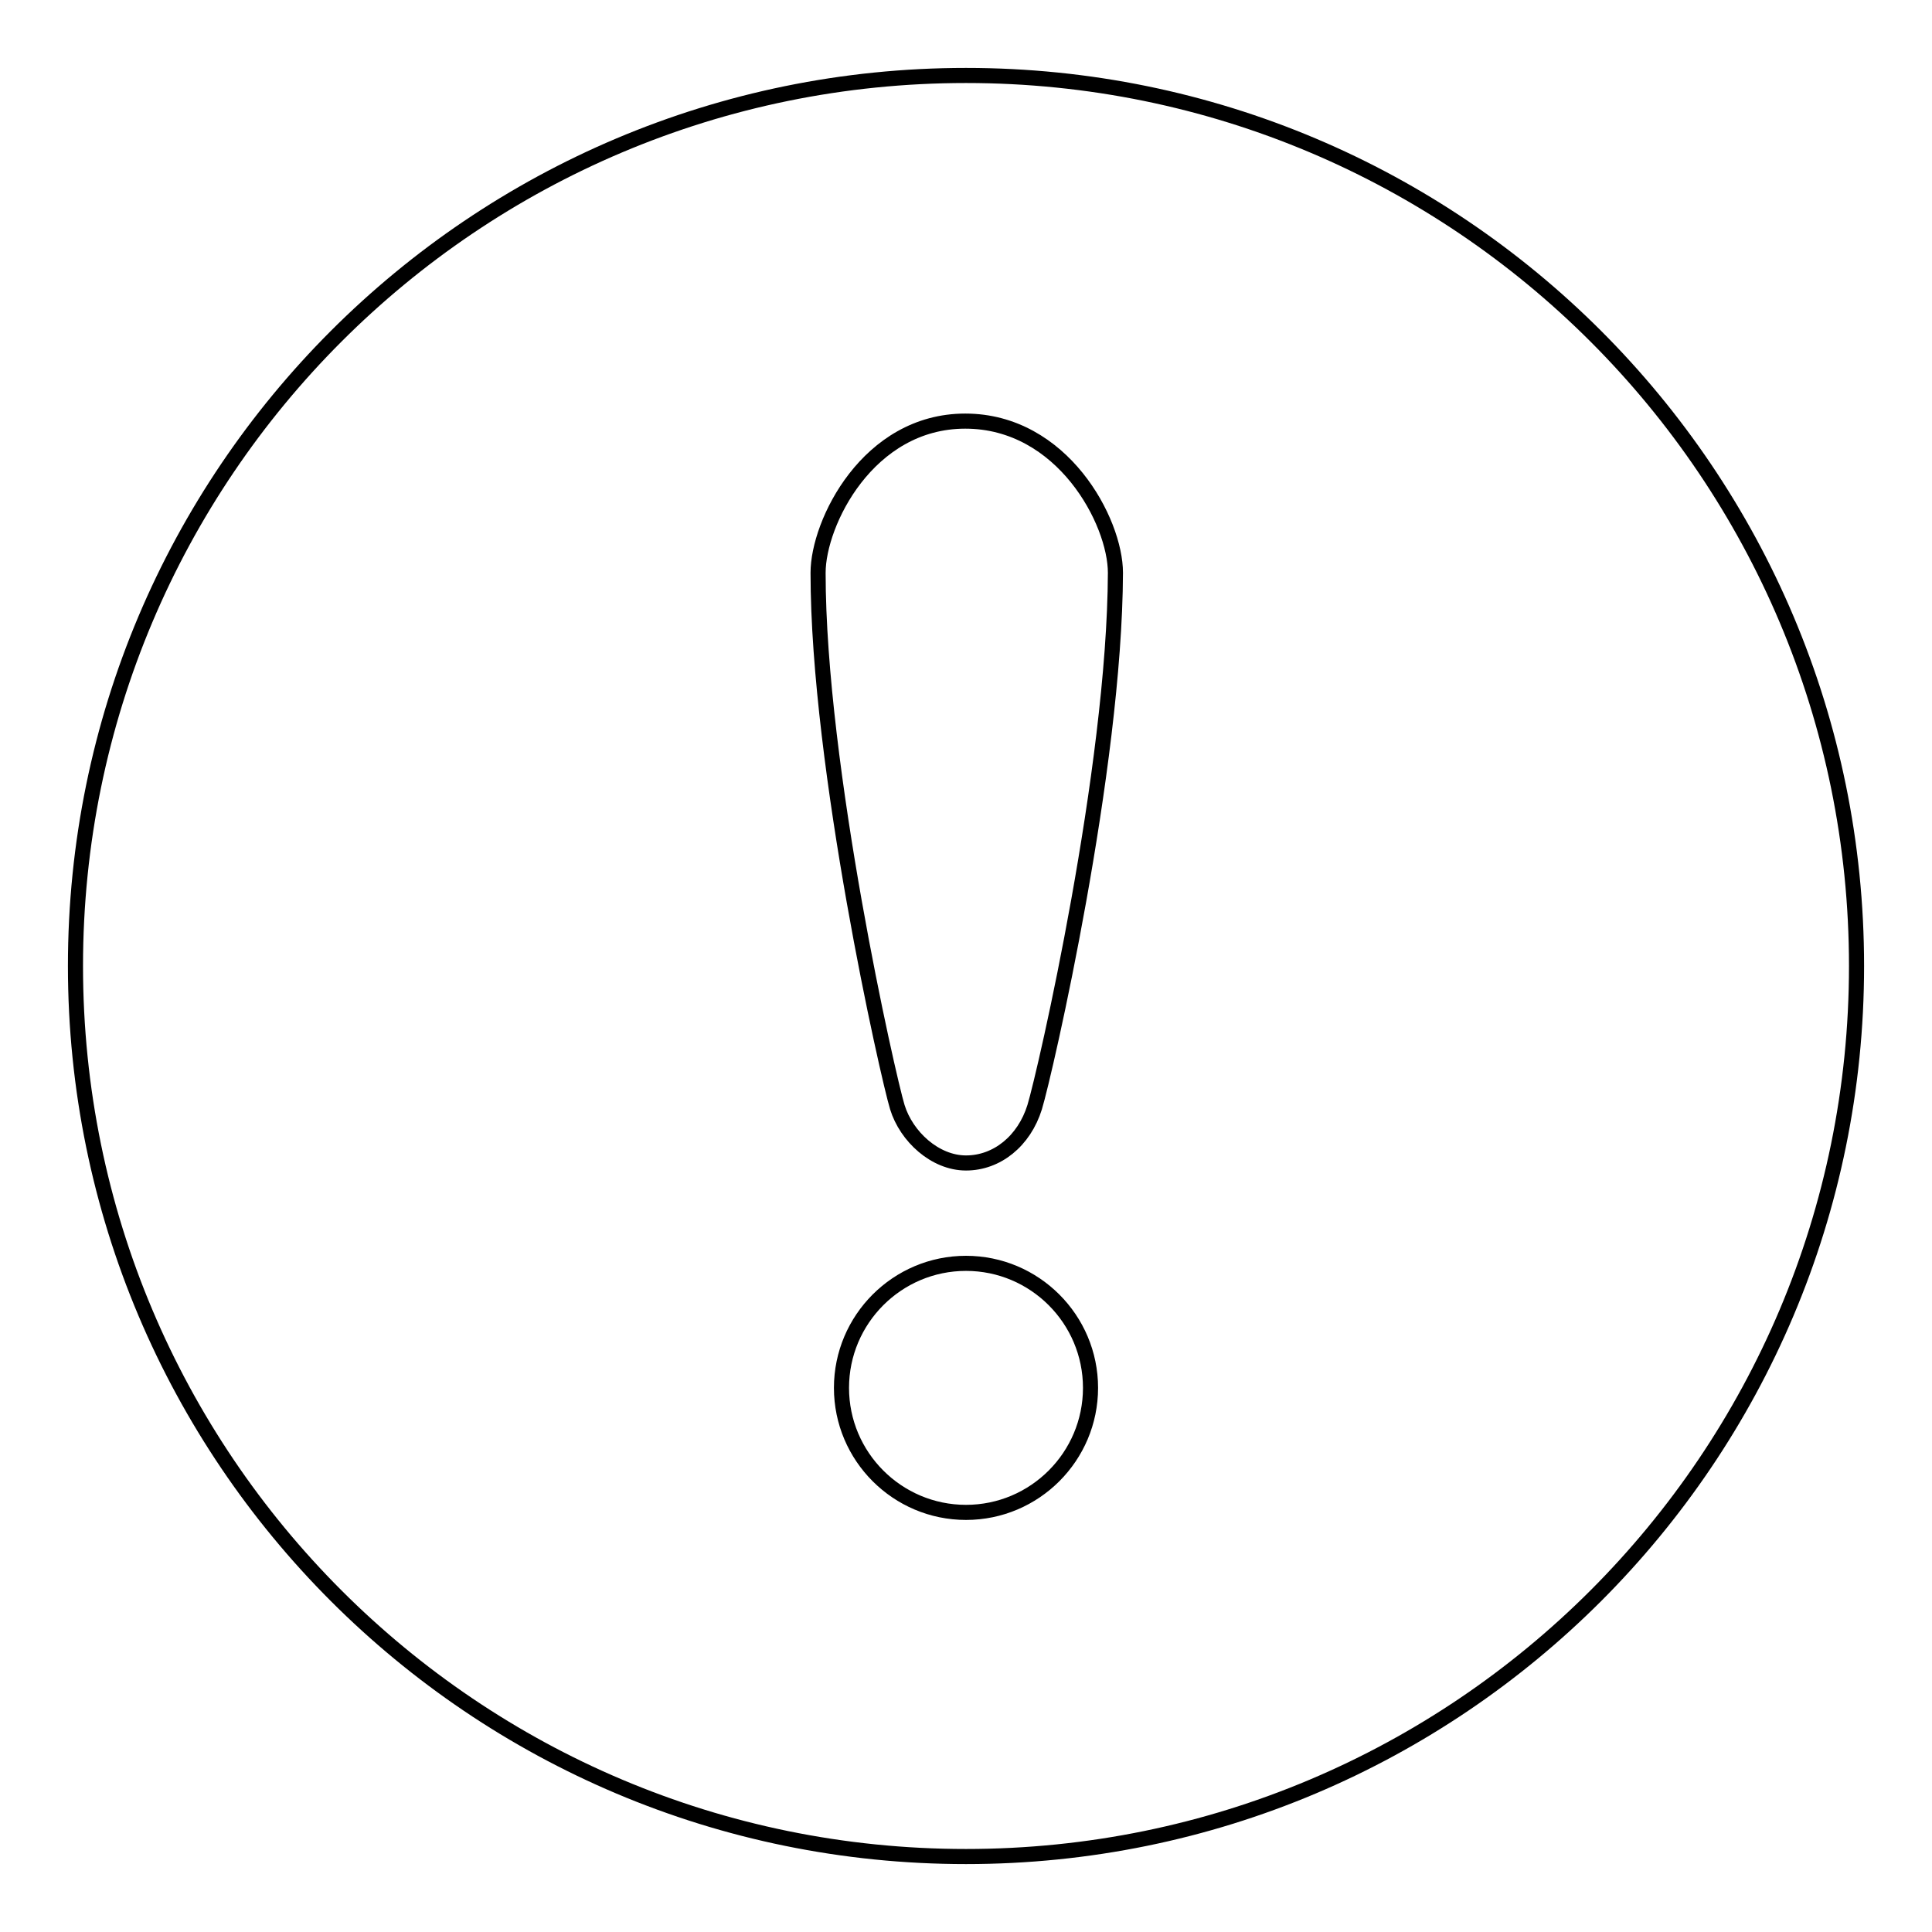 <?xml version="1.0" encoding="utf-8"?>
<!-- Svg Vector Icons : http://www.onlinewebfonts.com/icon -->
<!DOCTYPE svg PUBLIC "-//W3C//DTD SVG 1.1//EN" "http://www.w3.org/Graphics/SVG/1.1/DTD/svg11.dtd">
<svg version="1.1" xmlns="http://www.w3.org/2000/svg" xmlns:xlink="http://www.w3.org/1999/xlink" x="0px" y="0px" viewBox="0 0 256 256" enable-background="new 0 0 256 256" xml:space="preserve">
<g> <path stroke-width="2" fill-opacity="0" stroke="#000000"  d="M128,10C62.8,10,10,62.8,10,128c0,65.2,52.8,118,118,118c65.2,0,118-52.8,118-118C246,62.8,193.2,10,128,10 z M128,200.4c-9.1,0-16.5-7.4-16.5-16.5c0-9.1,7.4-16.5,16.5-16.5c9.1,0,16.5,7.4,16.5,16.5C144.5,193,137.1,200.4,128,200.4z  M137.1,146.7c-1.4,4.5-5,7.4-9.1,7.4c-4.1,0-7.9-3.5-9.1-7.4c-1.2-3.9-10.5-45-10.5-70.8c0-6.6,6.6-20.1,19.5-20.1 s19.9,13.3,19.9,20.1C147.7,101.9,138.5,142.1,137.1,146.7z"/></g>
</svg>